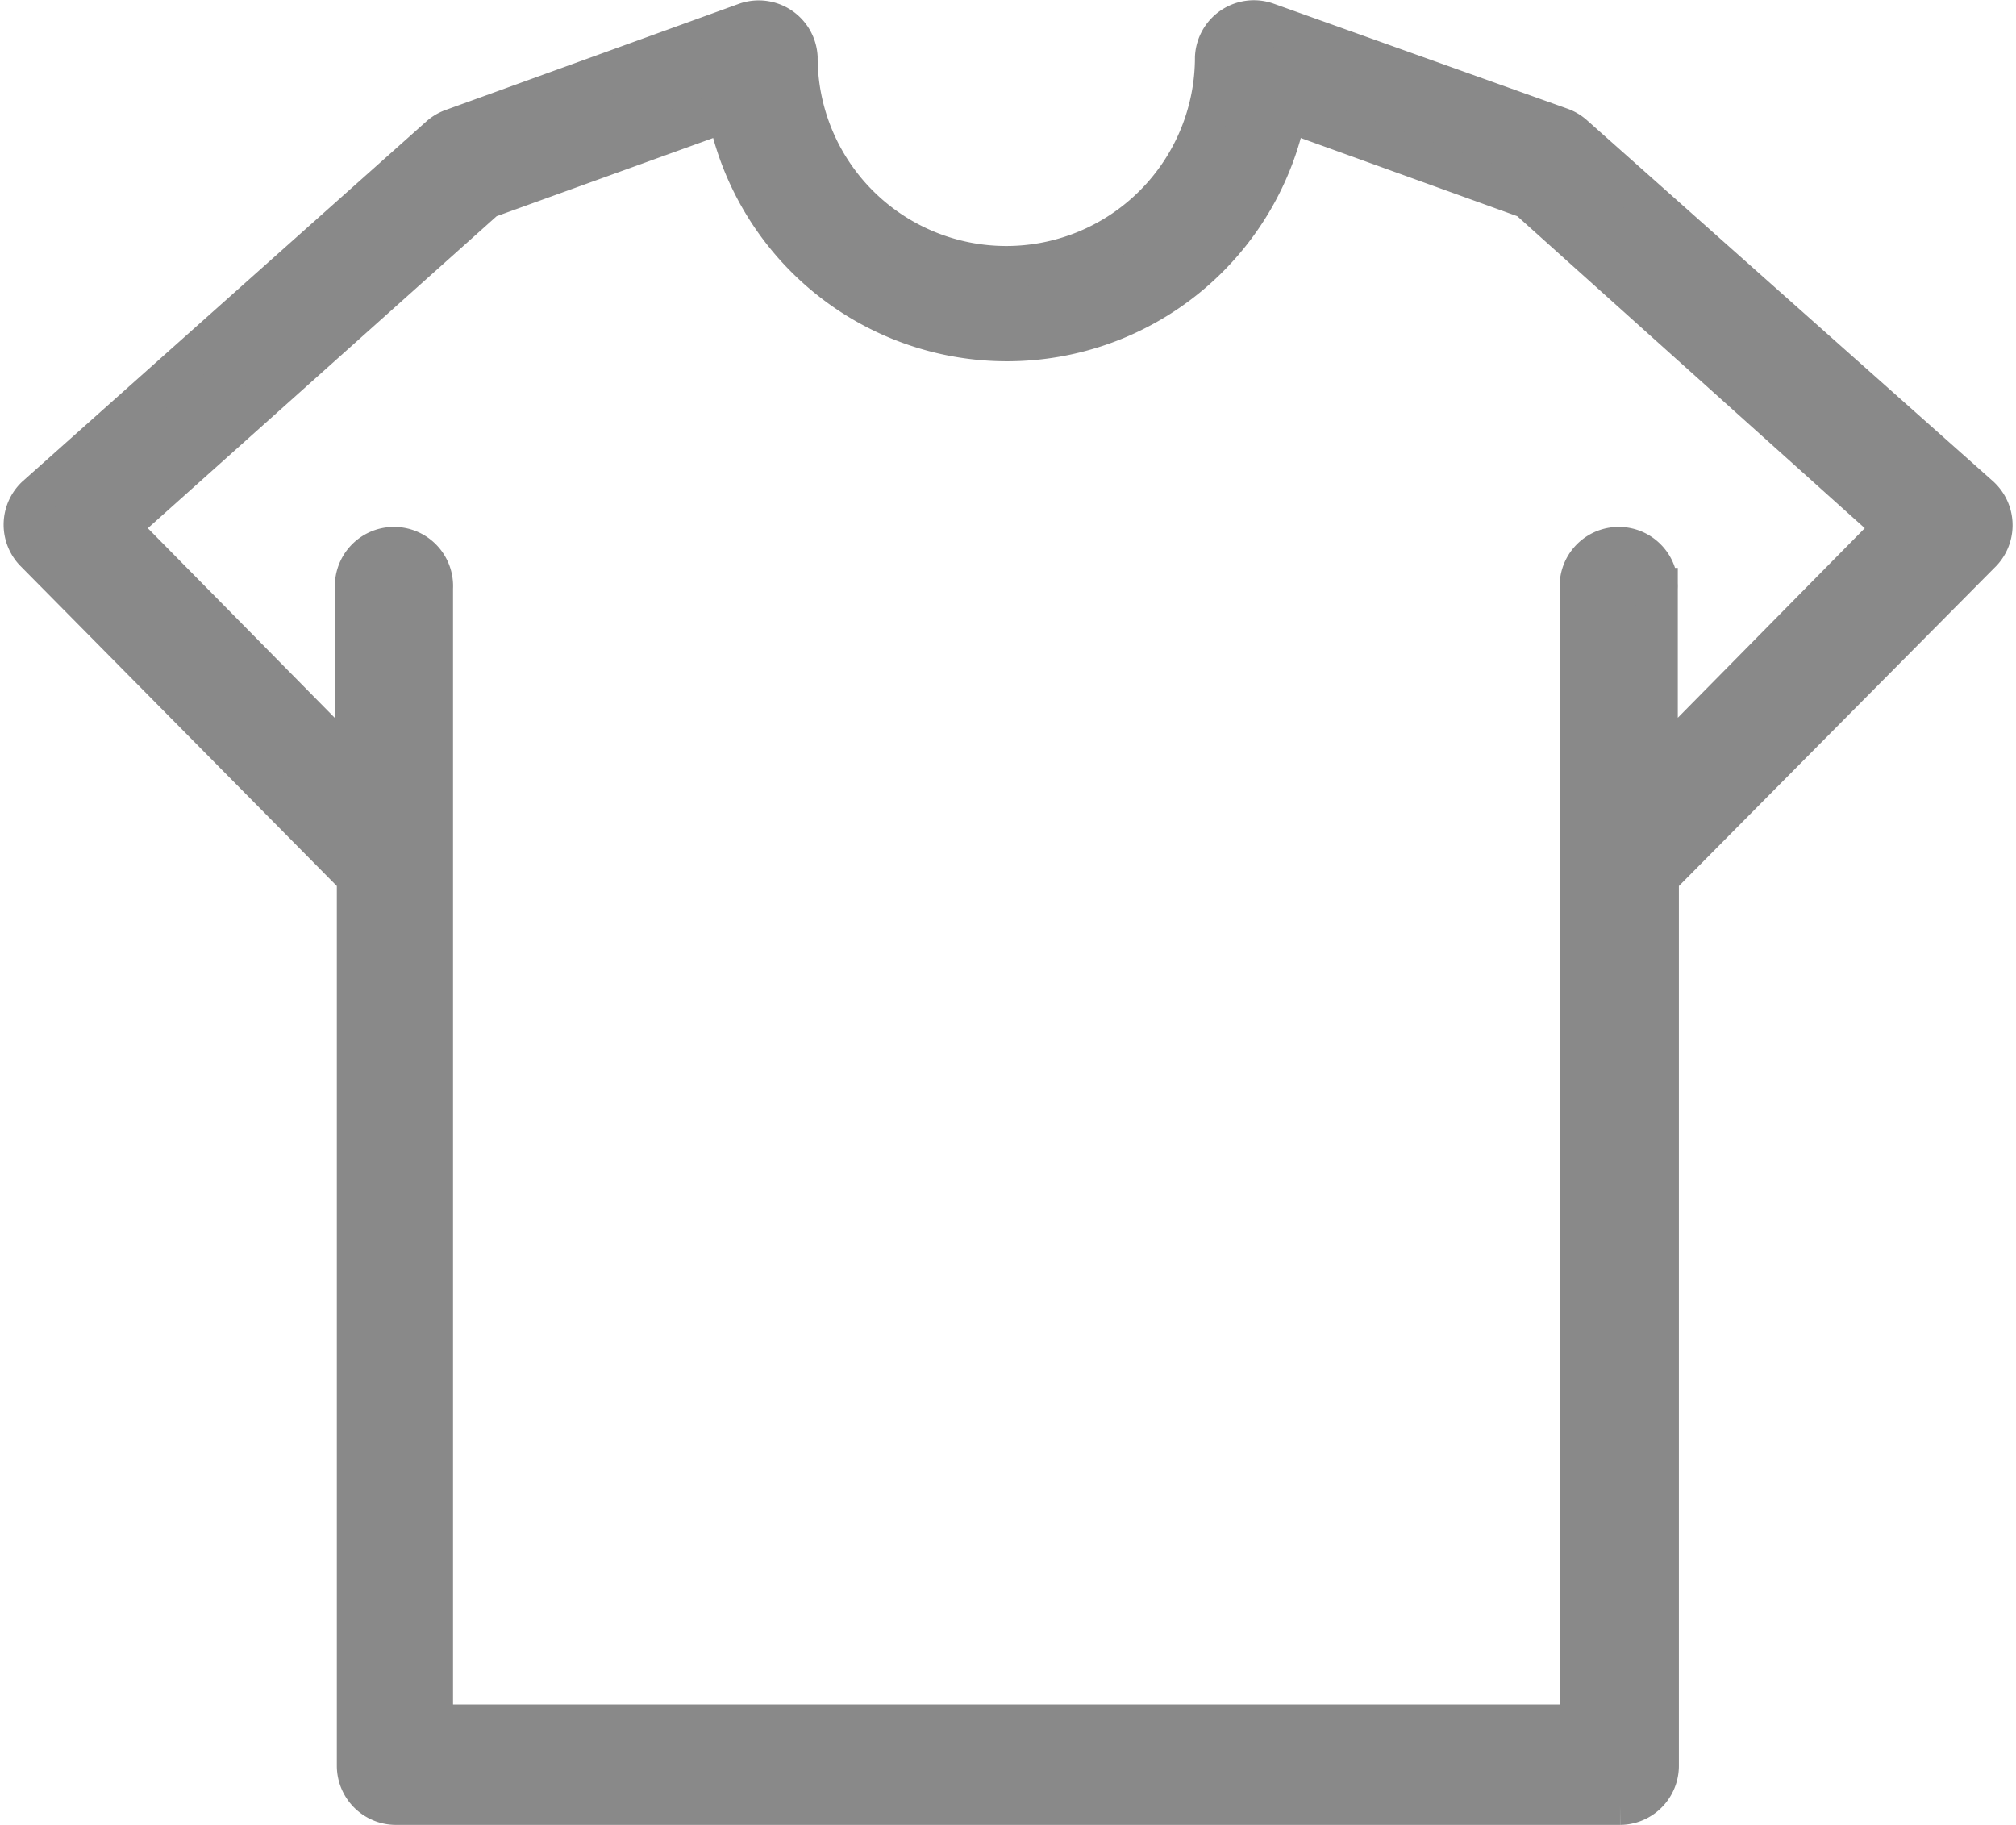 <svg xmlns="http://www.w3.org/2000/svg" width="14.801" height="13.397" viewBox="0 0 14.801 13.397">
    <g>
        <path fill="#898989" stroke="#898989" stroke-width="0.3px" d="M14.37 22.595l-.01-.01-2.982-2.651a.283.283 0 0 0-.094-.057l-2.157-.771a.283.283 0 0 0-.38.252 1.535 1.535 0 0 1-3.07 0 .283.283 0 0 0-.377-.252l-2.155.78a.283.283 0 0 0-.094.057L.088 22.584a.284.284 0 0 0-.01.4l.01.01 2.359 2.386v6.52a.284.284 0 0 0 .284.284h8.987A.284.284 0 0 0 12 31.9v-6.52L14.36 23a.284.284 0 0 0 .01-.405zm-2.378 1.977v-1.316a.284.284 0 1 0-.567 0V31.6H3v-8.344a.284.284 0 1 0-.567 0v1.318L.692 22.808l2.7-2.415 1.775-.641a2.089 2.089 0 0 0 4.1 0l1.775.641 2.69 2.415z" transform="translate(.176 -18.937) translate(0 19.089) translate(0 -19.089)"/>
    </g>
</svg>
